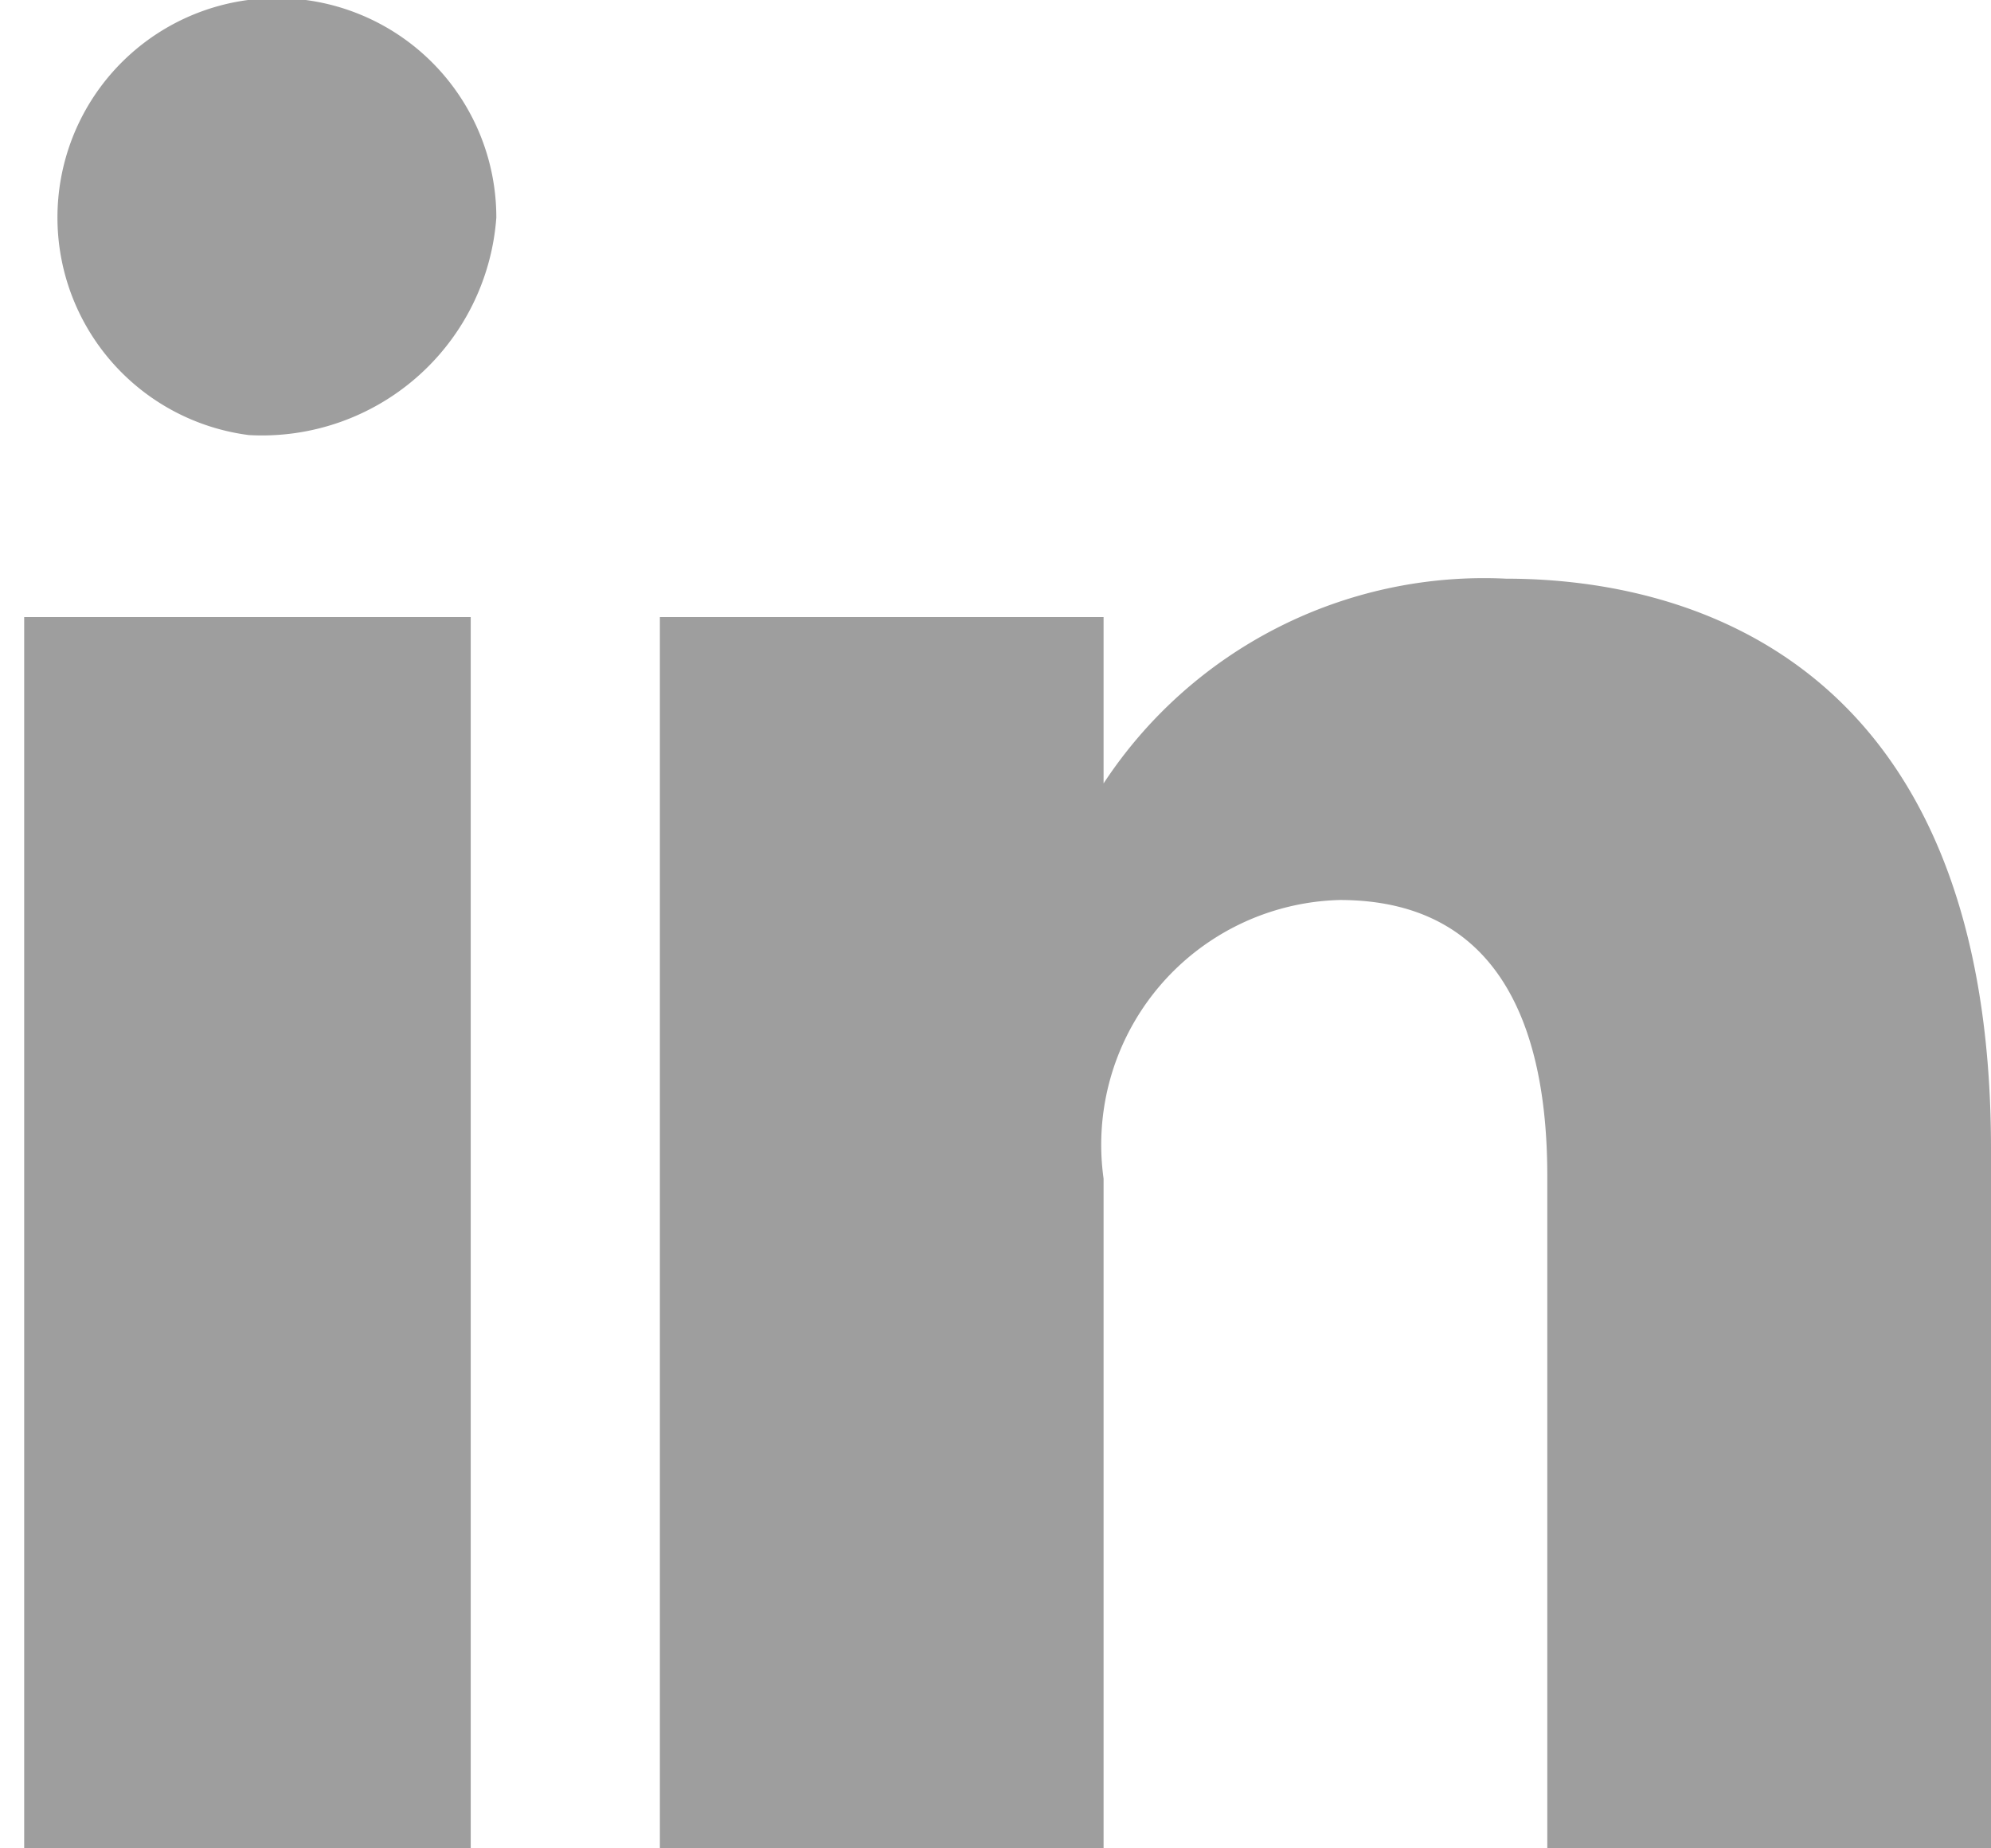<?xml version="1.0" encoding="UTF-8"?> <svg xmlns="http://www.w3.org/2000/svg" width="14" height="13" viewBox="0 0 14 13"><defs><style> .cls-1 { fill: #9e9e9e; fill-rule: evenodd; } </style></defs><path id="linkedin" class="cls-1" d="M1202.88,3809v-4.73c0-.97-0.29-1.94-1.46-1.94a1.722,1.722,0,0,0-1.66,1.96V3809h-3.12v-8.66h3.12v1.17a3.2,3.2,0,0,1,2.83-1.44c1.3,0,3.41.59,3.41,4.01V3809h-3.12Zm-9.13-9.94a1.543,1.543,0,1,1,1.74-1.53A1.652,1.652,0,0,1,1193.75,3799.06Zm1.56,9.94h-3.14v-8.66h3.14V3809Z" transform="translate(-1192 -3796)"></path></svg> 